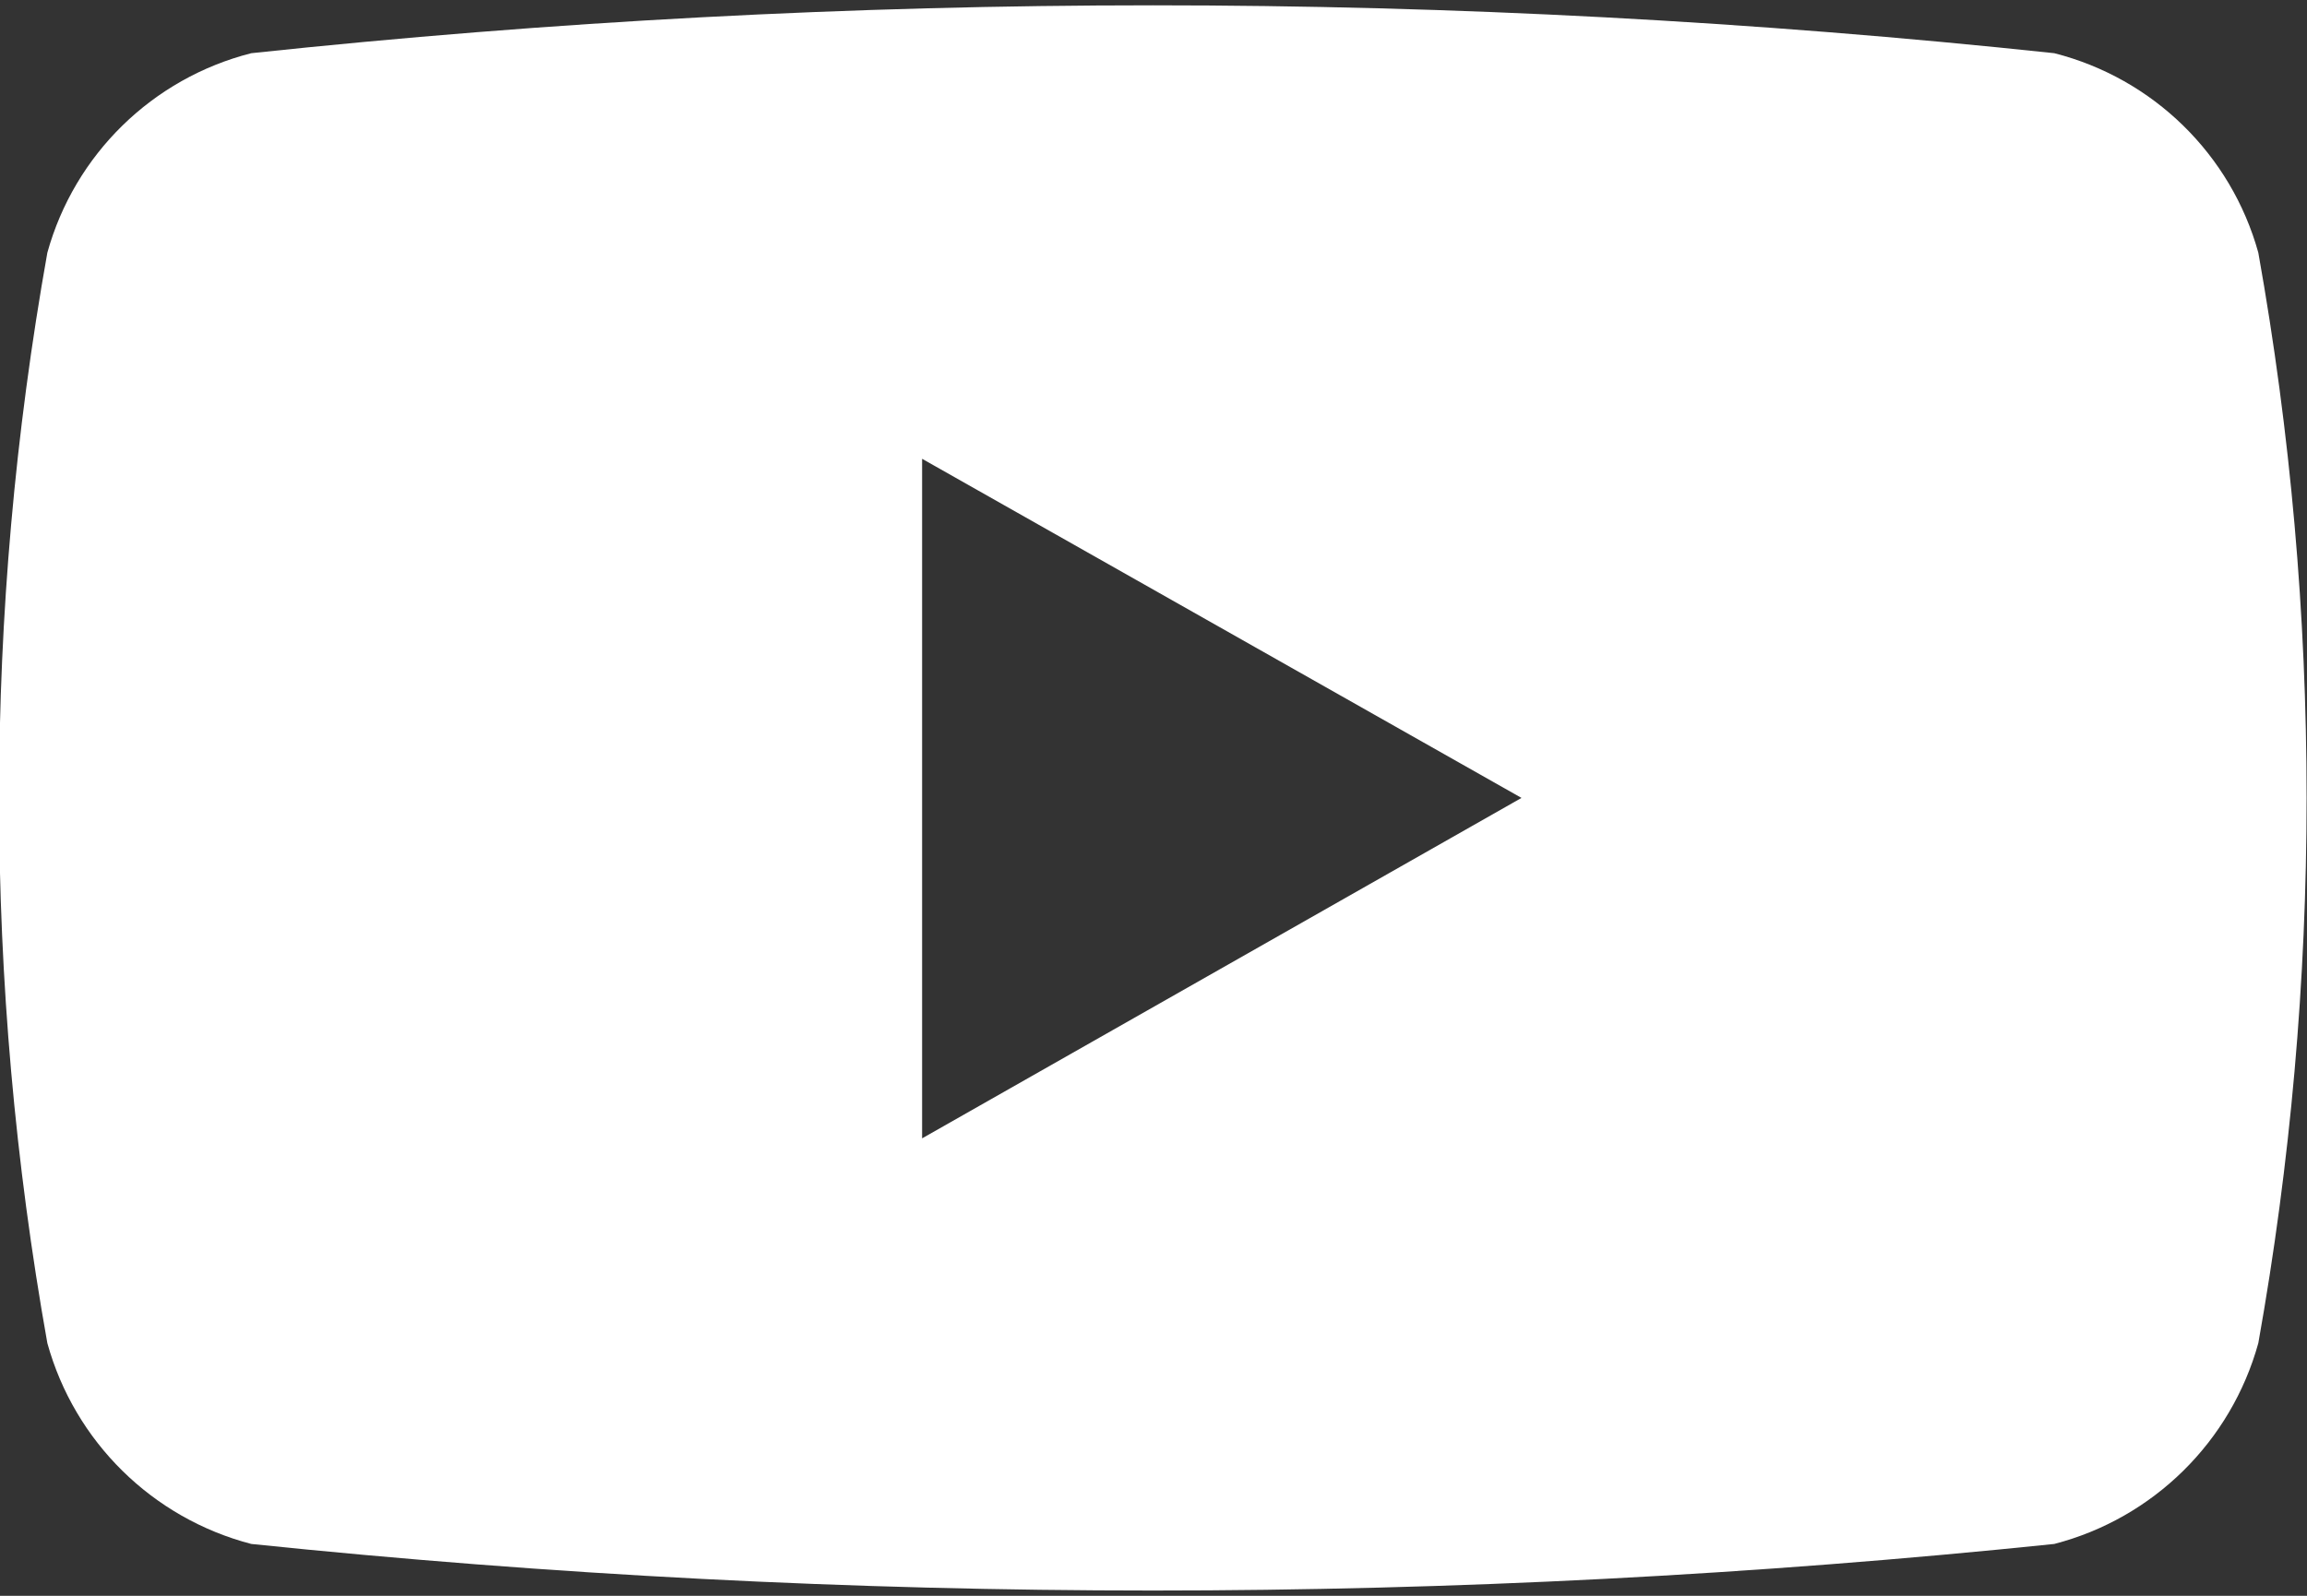 <?xml version="1.0" encoding="utf-8"?>
<!-- Generator: Adobe Illustrator 26.5.0, SVG Export Plug-In . SVG Version: 6.00 Build 0)  -->
<svg version="1.1" id="レイヤー_1" xmlns="http://www.w3.org/2000/svg" xmlns:xlink="http://www.w3.org/1999/xlink" x="0px"
	 y="0px" viewBox="0 0 17.343 12" style="enable-background:new 0 0 17.343 12;" xml:space="preserve">
<rect x="0" y="0" width="17.343" height="12" fill="#333333" stroke="none"/>
<style type="text/css">
	.st0{fill-rule:evenodd;clip-rule:evenodd;fill:#FFFFFF;}
</style>
<path id="i-youtube_wh.svg" class="st0" d="M16.977,1.9c-0.205-0.739-0.791-1.311-1.534-1.5c-4.505-0.48-9.049-0.48-13.554,0
	C1.146,0.589,0.561,1.161,0.356,1.9c-0.484,2.712-0.484,5.488,0,8.2c0.205,0.741,0.789,1.316,1.533,1.51
	c4.506,0.467,9.048,0.467,13.554,0c0.744-0.193,1.329-0.769,1.534-1.51C17.461,7.388,17.461,4.612,16.977,1.9z M6.932,8.56V3.45
	L11.438,6L6.932,8.56z"/>
</svg>
